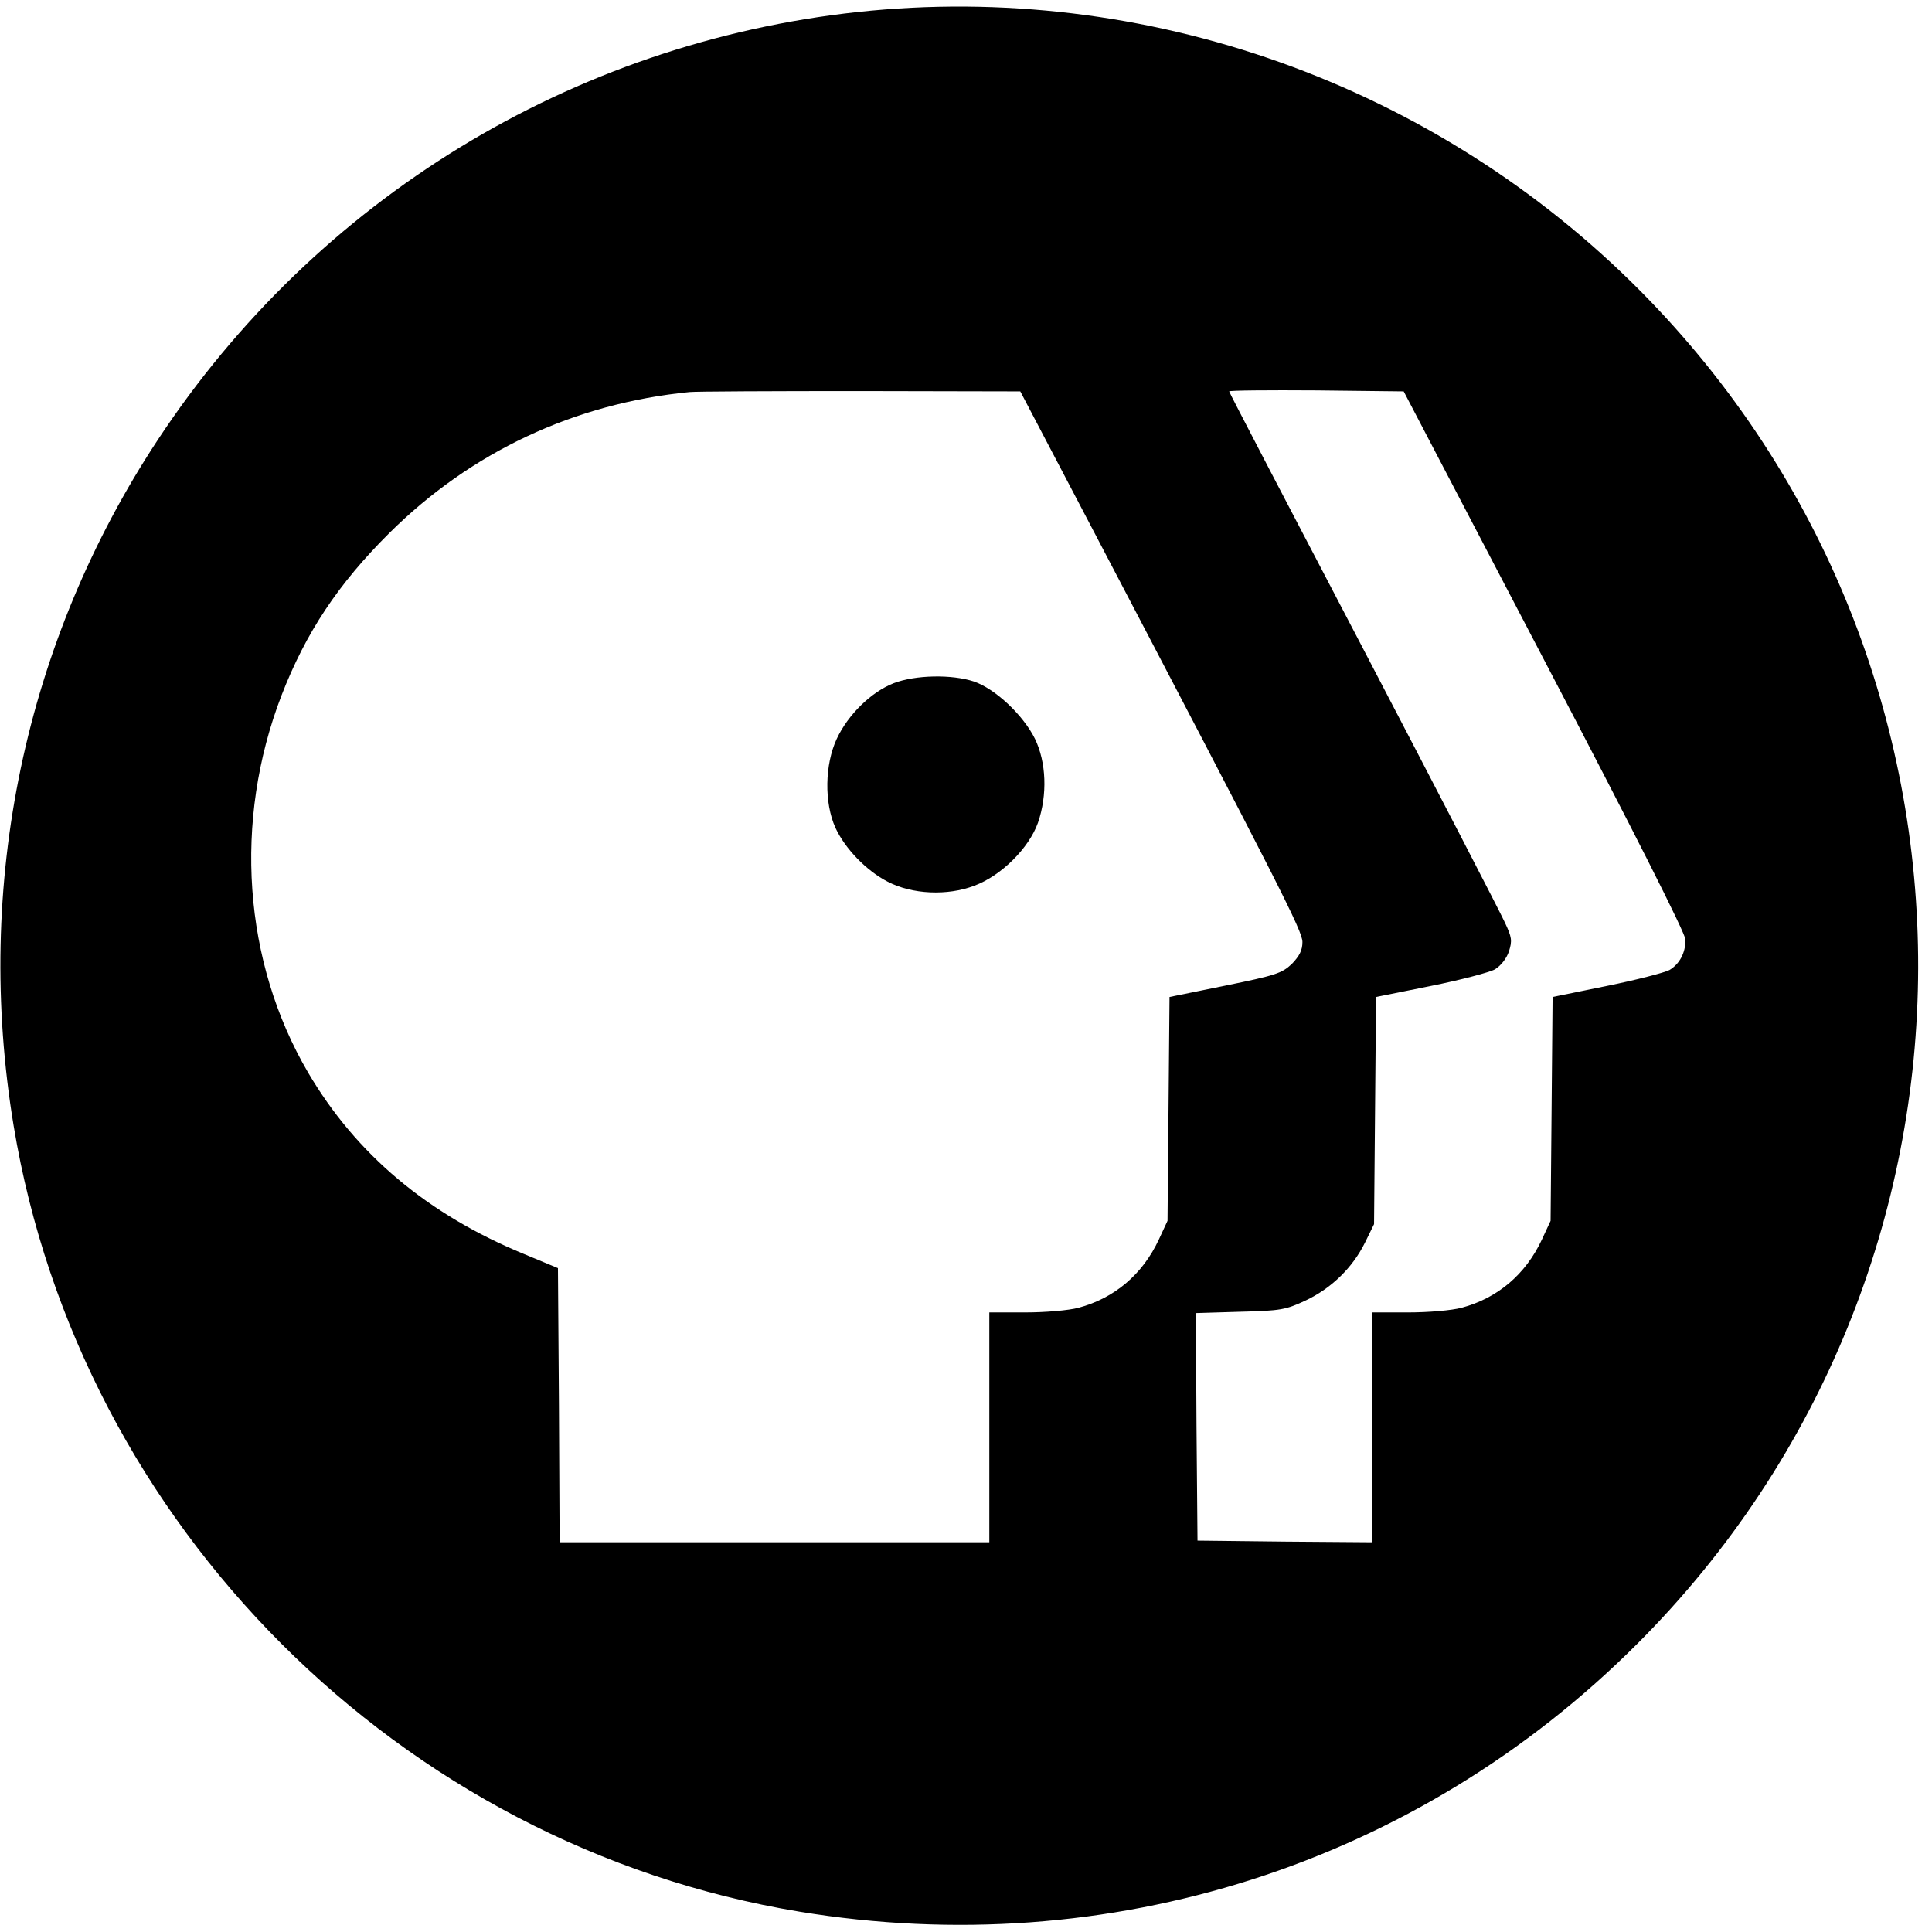 <svg xmlns="http://www.w3.org/2000/svg" viewBox="0 0 580 580" aria-labelledby="pbs-head__title"><title id="pbs-head__title">PBS Head</title><path d="M257.5 3.6C171.7 12.9 95 59.8 47.4 132 7.4 192.6-7.9 265.6 4.1 338 24 458 120.1 554.1 240 573.9c93 15.3 185.3-14.2 251.5-80.4 112.1-112.1 112.5-293.6 1-406.1-61.7-62.2-148.6-93.1-235-83.8zm69 152.4C384.6 266.9 391 279.5 391 282.8c0 2.5-.9 4.2-3.2 6.6-3 2.8-4.8 3.4-20 6.5l-16.7 3.4-.3 33.6-.3 33.6-2.6 5.6c-4.9 10.5-13.3 17.6-24.1 20.5-3 .8-10 1.4-16 1.4H297v69H168l-.2-41.2-.3-41.1-10.1-4.2c-29-11.9-50.5-30-64.9-54.5-19.5-33.3-22.5-75.5-8-113.2 7.3-18.9 17.1-33.6 32.4-48.8 24.5-24.3 55.5-38.9 90.1-42.3 1.9-.2 25.1-.3 51.4-.3l47.9.1 20.2 38.5zm137.2 42.4c26.5 50.6 42.3 81.9 42.3 83.7 0 4-1.8 7.3-4.8 9.1-1.5.8-10 3-18.9 4.8l-16.2 3.3-.3 33.6-.3 33.6-2.6 5.6c-4.9 10.5-13.3 17.6-24.1 20.5-3 .8-10 1.4-16 1.4H412v69l-26.2-.2-26.3-.3-.3-34.1-.2-34.2 13.2-.4c12.4-.3 13.8-.6 19.8-3.4 7.8-3.7 14.1-9.9 17.8-17.4l2.7-5.5.3-34.1.3-34.1 16.4-3.3c9-1.8 17.7-4.1 19.3-5 1.8-1.1 3.5-3.3 4.2-5.4 1-3.2.9-4.2-1.3-8.8-1.3-2.9-20.4-39.8-42.5-82.1-22.1-42.2-40.2-76.9-40.2-77.2 0-.3 11.8-.4 26.2-.3l26.2.3 42.3 80.9z"/><path d="M268.3 205.1c-6.7 2.6-13.7 9.4-17.1 16.7-3.6 7.7-3.8 19.2-.4 26.7 2.9 6.3 9.3 12.9 15.7 16.2 7.3 3.8 17.9 4.3 26 1.2 8.1-3 16.4-11.3 19.1-18.9 2.9-8.4 2.5-18.2-.9-25.2-3.5-7.1-11.9-15-18.3-17.2-6.6-2.2-17.6-2-24.1.5z"/></svg>